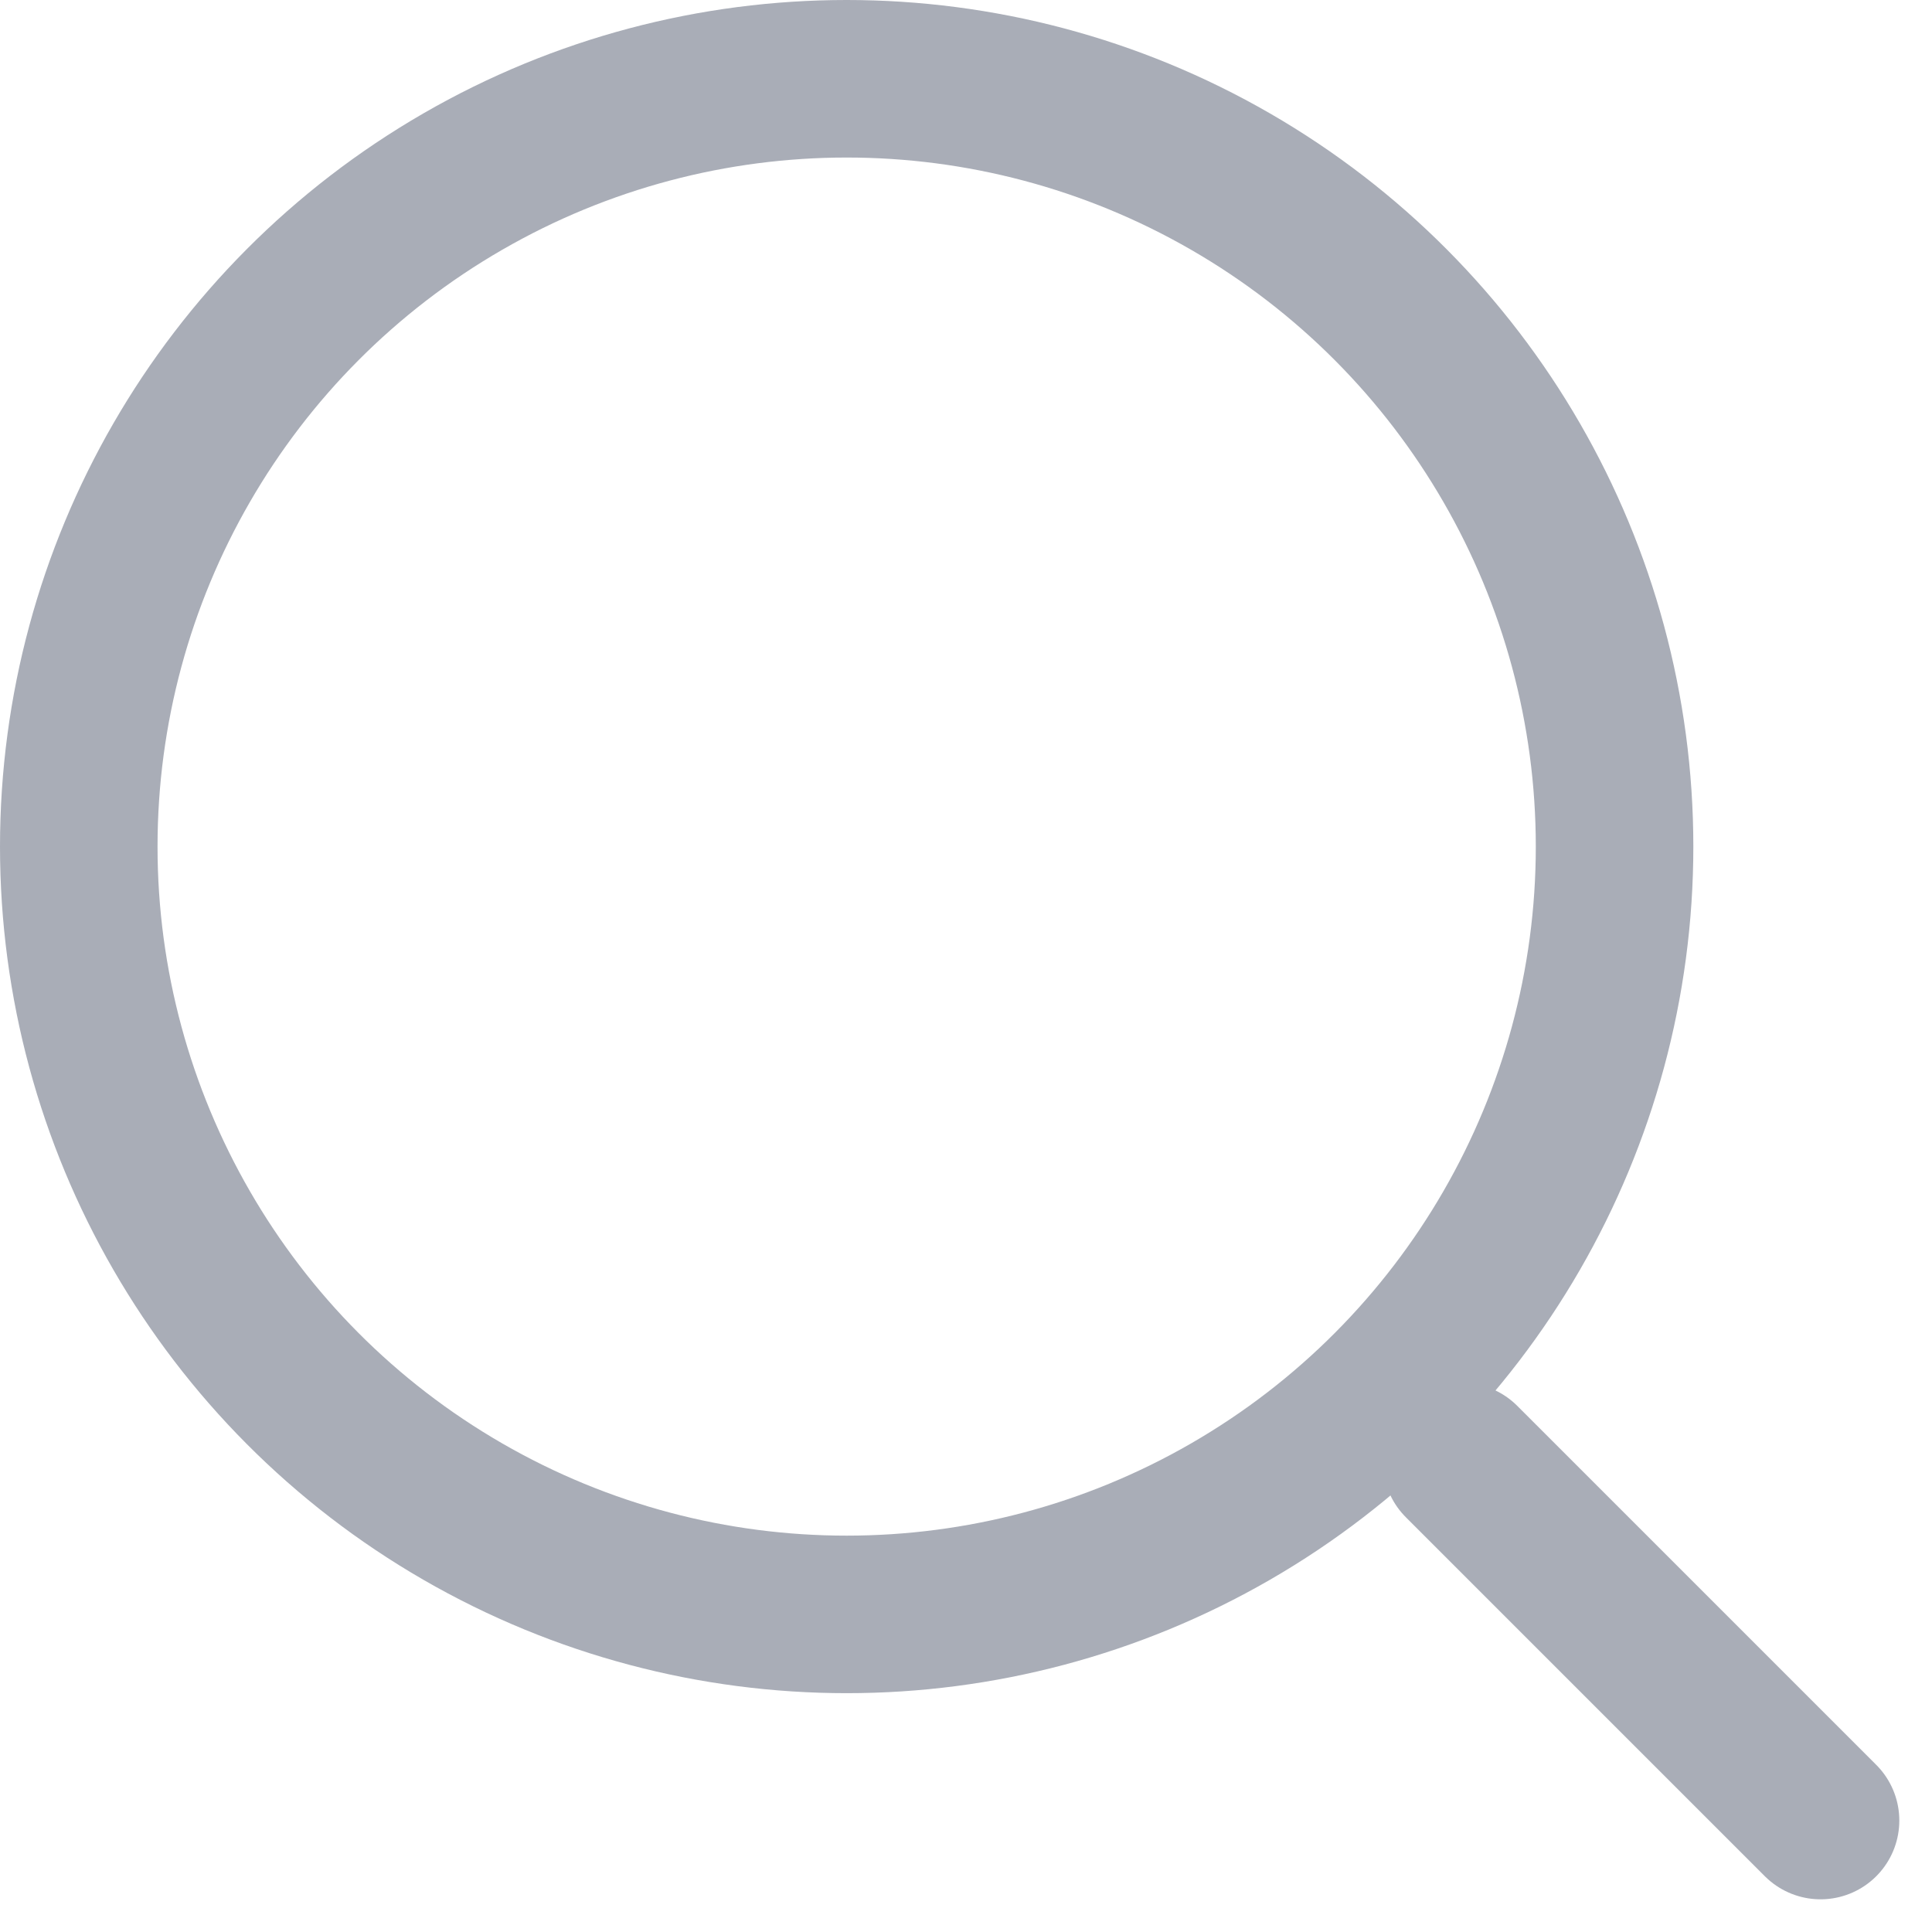 <svg xmlns="http://www.w3.org/2000/svg" width="24.528" height="24.527"><g data-name="グループ 10" fill="none" stroke="#a9adb7" stroke-linecap="round" stroke-width="2"><g data-name="楕円形 2"><ellipse cx="10.749" cy="10.748" rx="10.749" ry="10.748" stroke="none"/><ellipse cx="10.749" cy="10.748" rx="9.749" ry="9.748"/></g><path data-name="パス 27" d="M23.113 23.113l-4.558-4.558"/></g></svg>